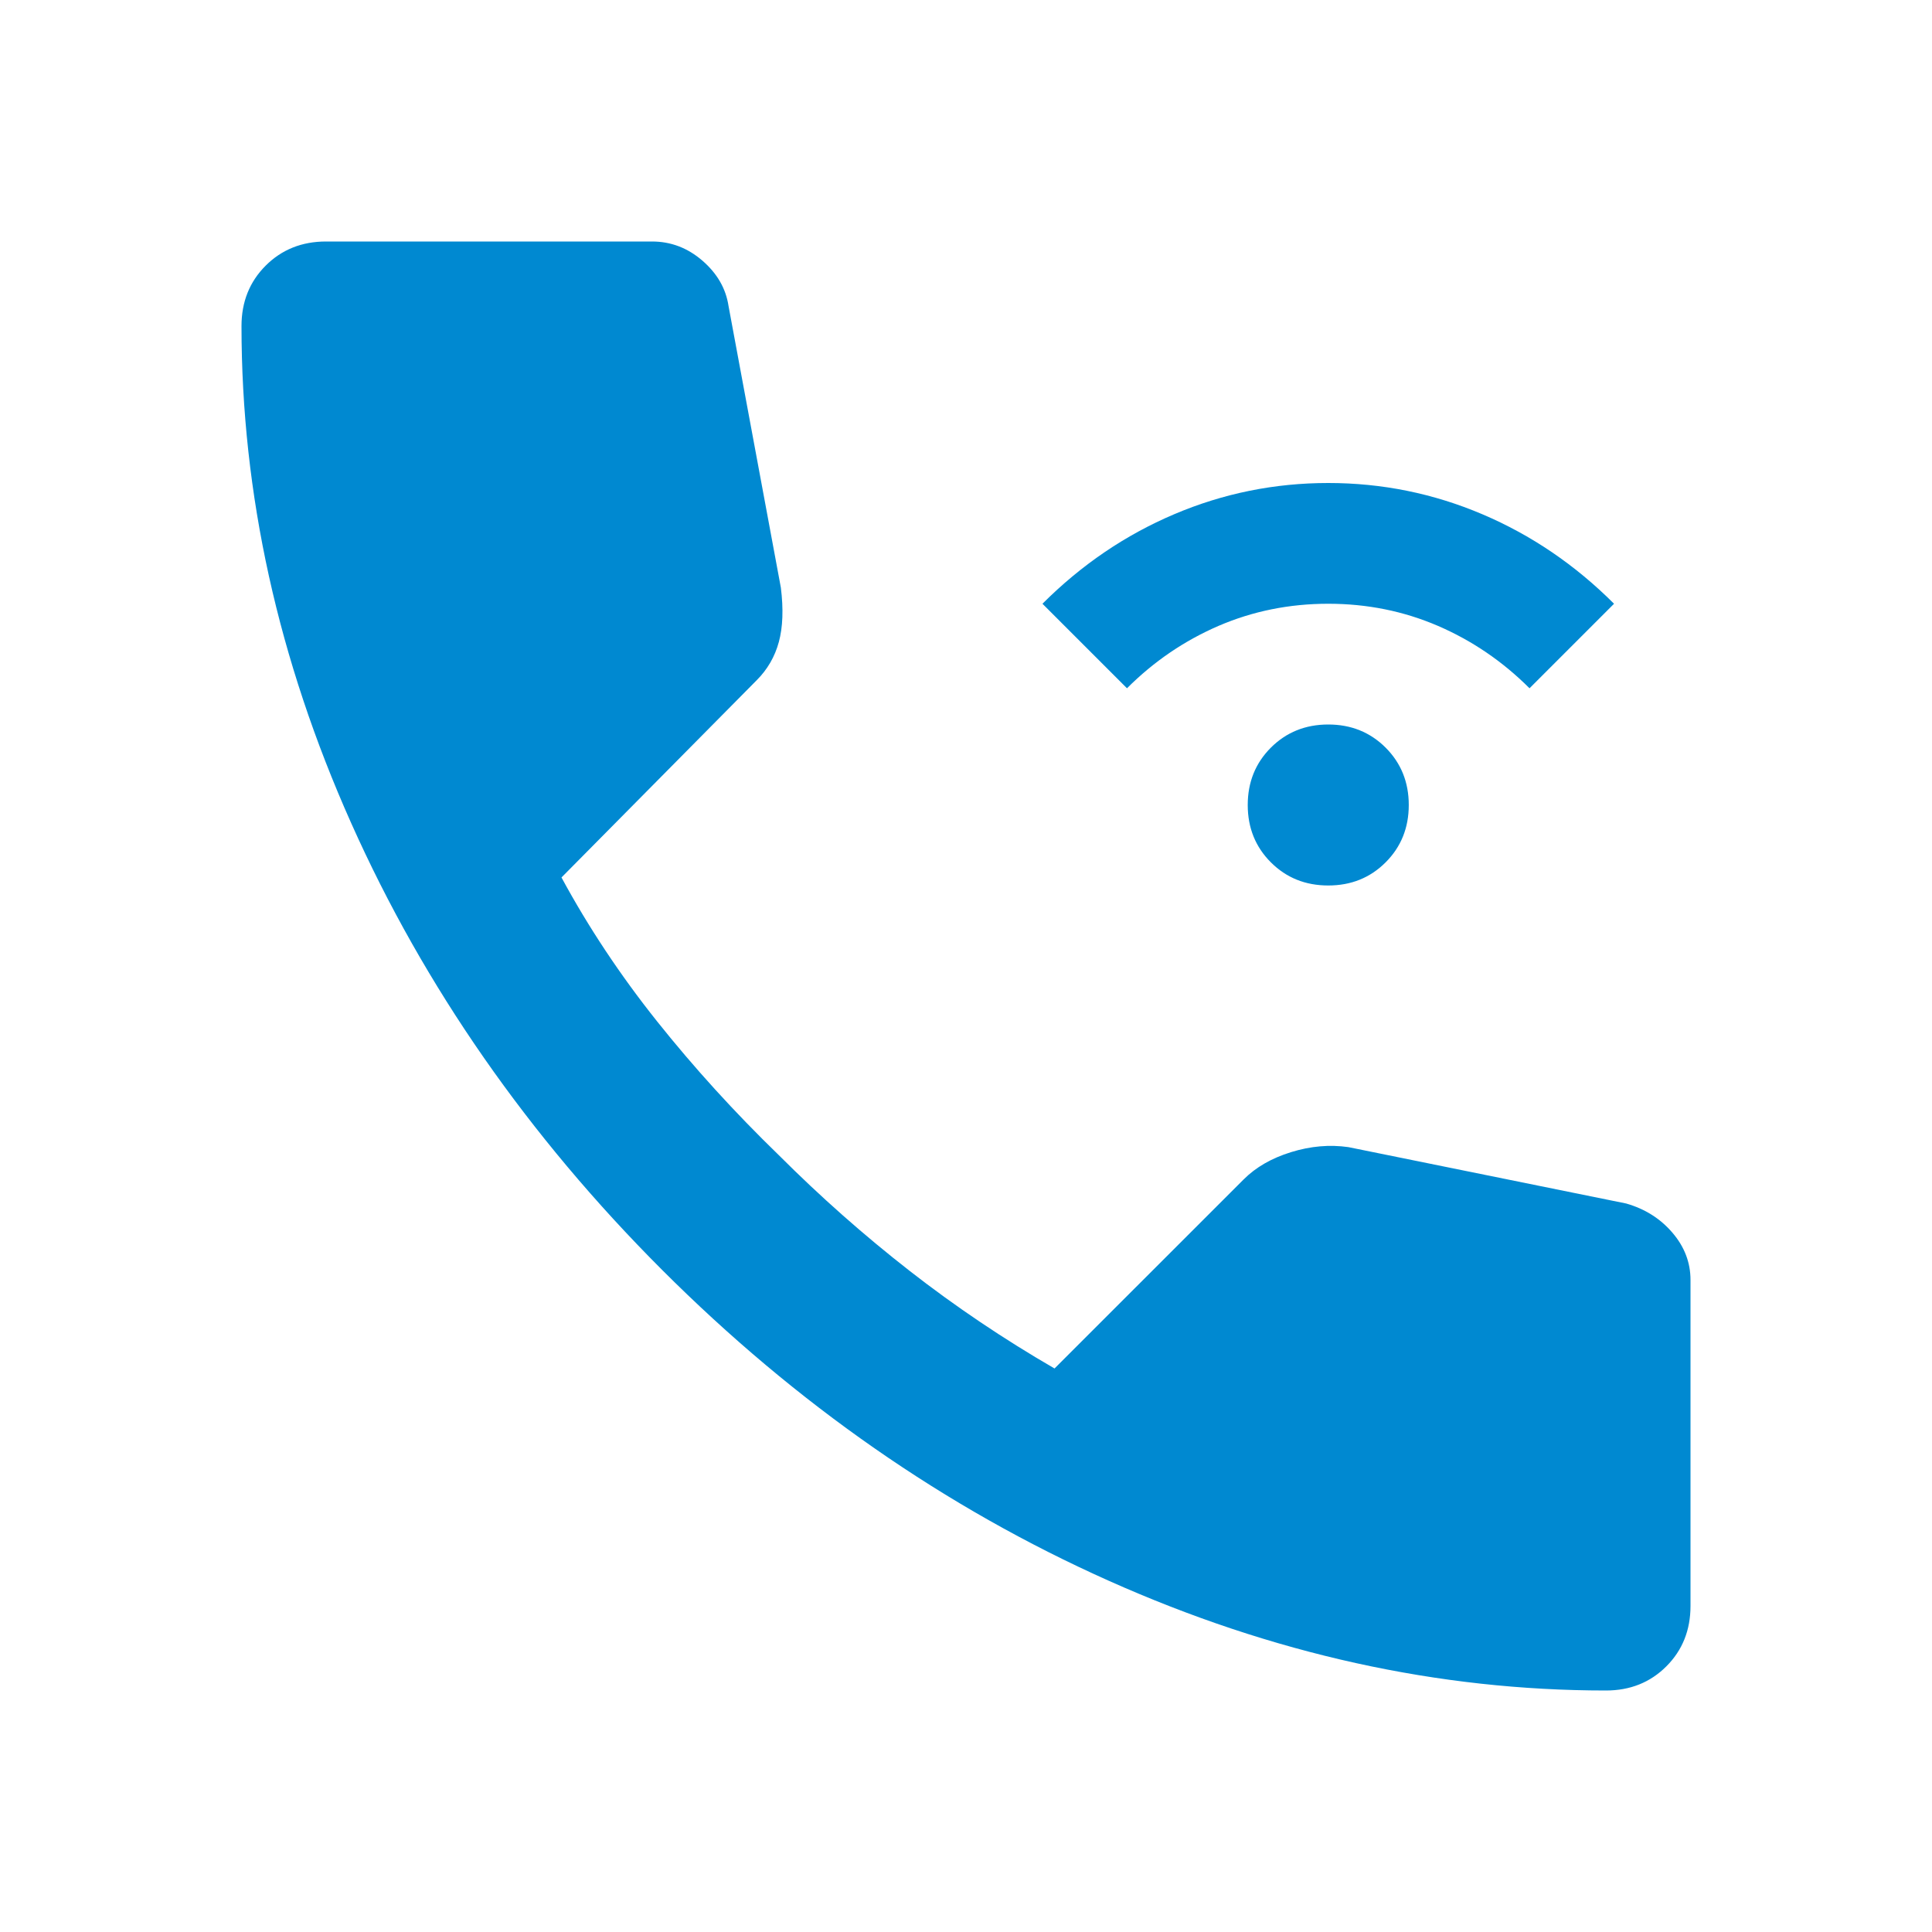 <svg width="40" height="40" viewBox="0 0 40 40" fill="none" xmlns="http://www.w3.org/2000/svg">
<path d="M27.5 18.333C27.028 18.333 26.632 18.174 26.312 17.854C25.993 17.535 25.833 17.139 25.833 16.667C25.833 16.194 25.993 15.799 26.312 15.479C26.632 15.16 27.028 15 27.5 15C27.972 15 28.368 15.16 28.688 15.479C29.007 15.799 29.167 16.194 29.167 16.667C29.167 17.139 29.007 17.535 28.688 17.854C28.368 18.174 27.972 18.333 27.5 18.333ZM23.333 14.25L21.583 12.5C22.389 11.694 23.299 11.076 24.312 10.646C25.326 10.215 26.389 10 27.5 10C28.611 10 29.674 10.215 30.688 10.646C31.701 11.076 32.611 11.694 33.417 12.5L31.667 14.25C31.111 13.694 30.479 13.264 29.771 12.958C29.062 12.653 28.306 12.5 27.5 12.5C26.694 12.5 25.938 12.653 25.229 12.958C24.521 13.264 23.889 13.694 23.333 14.25ZM33.25 35C29.778 35 26.347 34.243 22.958 32.729C19.569 31.215 16.486 29.069 13.708 26.292C10.931 23.514 8.785 20.431 7.271 17.042C5.757 13.653 5 10.222 5 6.75C5 6.25 5.167 5.833 5.5 5.5C5.833 5.167 6.25 5 6.75 5H13.5C13.889 5 14.236 5.132 14.542 5.396C14.847 5.66 15.028 5.972 15.083 6.333L16.167 12.167C16.222 12.611 16.208 12.986 16.125 13.292C16.042 13.597 15.889 13.861 15.667 14.083L11.625 18.167C12.181 19.194 12.84 20.188 13.604 21.146C14.368 22.104 15.208 23.028 16.125 23.917C16.986 24.778 17.889 25.576 18.833 26.312C19.778 27.049 20.778 27.722 21.833 28.333L25.75 24.417C26 24.167 26.326 23.979 26.729 23.854C27.132 23.729 27.528 23.694 27.917 23.75L33.667 24.917C34.056 25.028 34.375 25.229 34.625 25.521C34.875 25.812 35 26.139 35 26.5V33.25C35 33.75 34.833 34.167 34.5 34.5C34.167 34.833 33.75 35 33.25 35Z" fill="#0089D1"/>
</svg>
